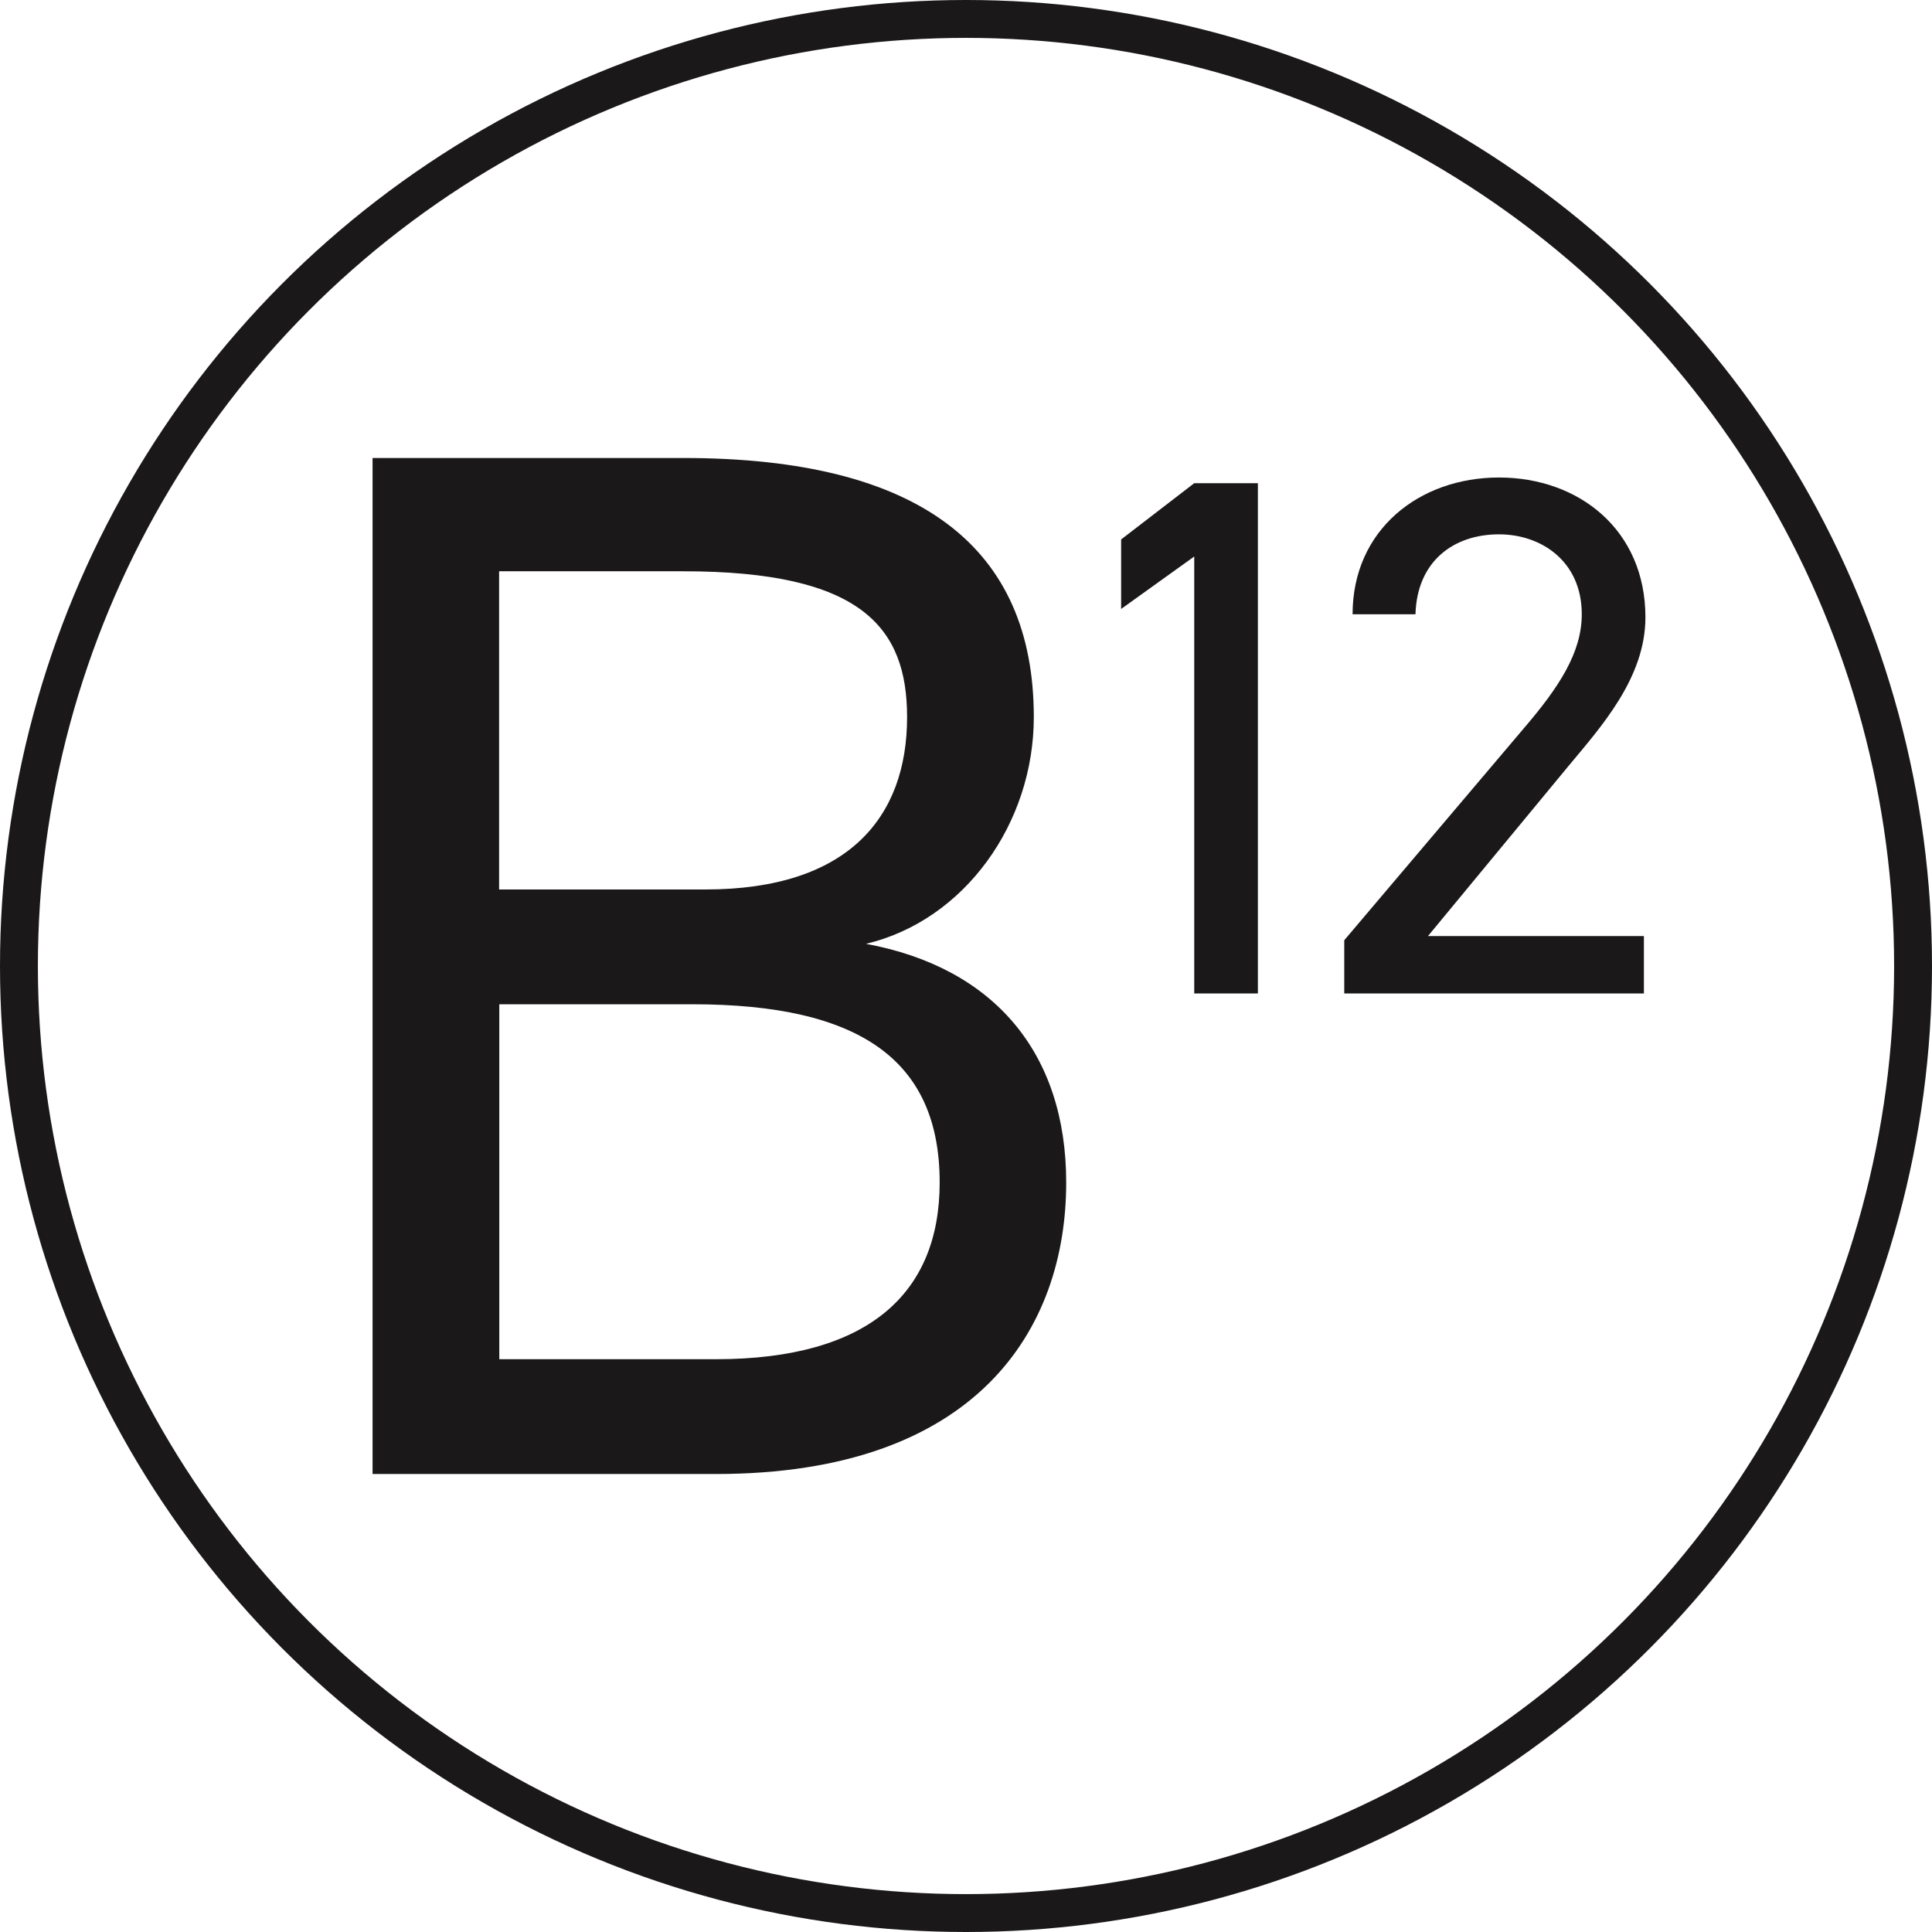 <?xml version="1.0" encoding="UTF-8"?><svg id="Layer_1" xmlns="http://www.w3.org/2000/svg" viewBox="0 0 102 102"><defs><style>.cls-1{fill:#1a1818;}.cls-2{fill:none;stroke:#1a1818;stroke-linecap:round;stroke-linejoin:round;stroke-width:2px;}</style></defs><circle class="cls-2" cx="51" cy="51" r="50"/><path class="cls-1" d="M36.08,24.18c12.52,0,18.5,4.74,18.5,13.68,0,5.6-3.65,10.73-8.86,11.97,6.76,1.25,10.57,5.76,10.57,12.6,0,7.77-4.74,15.39-18.5,15.39h-18.12V24.18h16.41ZM26.36,46.96h10.88c7.54,0,10.65-3.81,10.65-9.1,0-4.74-2.41-7.7-11.82-7.7h-9.72v16.79ZM26.36,71.76h11.43c8.09,0,11.82-3.5,11.82-9.33,0-6.45-4.2-9.41-13.06-9.41h-10.19v18.74Z"/><path class="cls-1" d="M66.41,52.45h-3.36v-23.07l-3.86,2.77v-3.67l3.86-2.97h3.36v26.93Z"/><path class="cls-1" d="M86.78,52.45h-15.81v-2.81l9.49-11.2c1.84-2.15,3.05-3.98,3.05-6.01,0-2.81-2.15-4.22-4.37-4.22-2.42,0-4.33,1.44-4.41,4.22h-3.32c0-4.45,3.51-7.22,7.73-7.22s7.73,2.77,7.73,7.38c0,3.2-2.34,5.78-4.06,7.85l-7.42,8.98h11.4v3.05Z"/></svg>